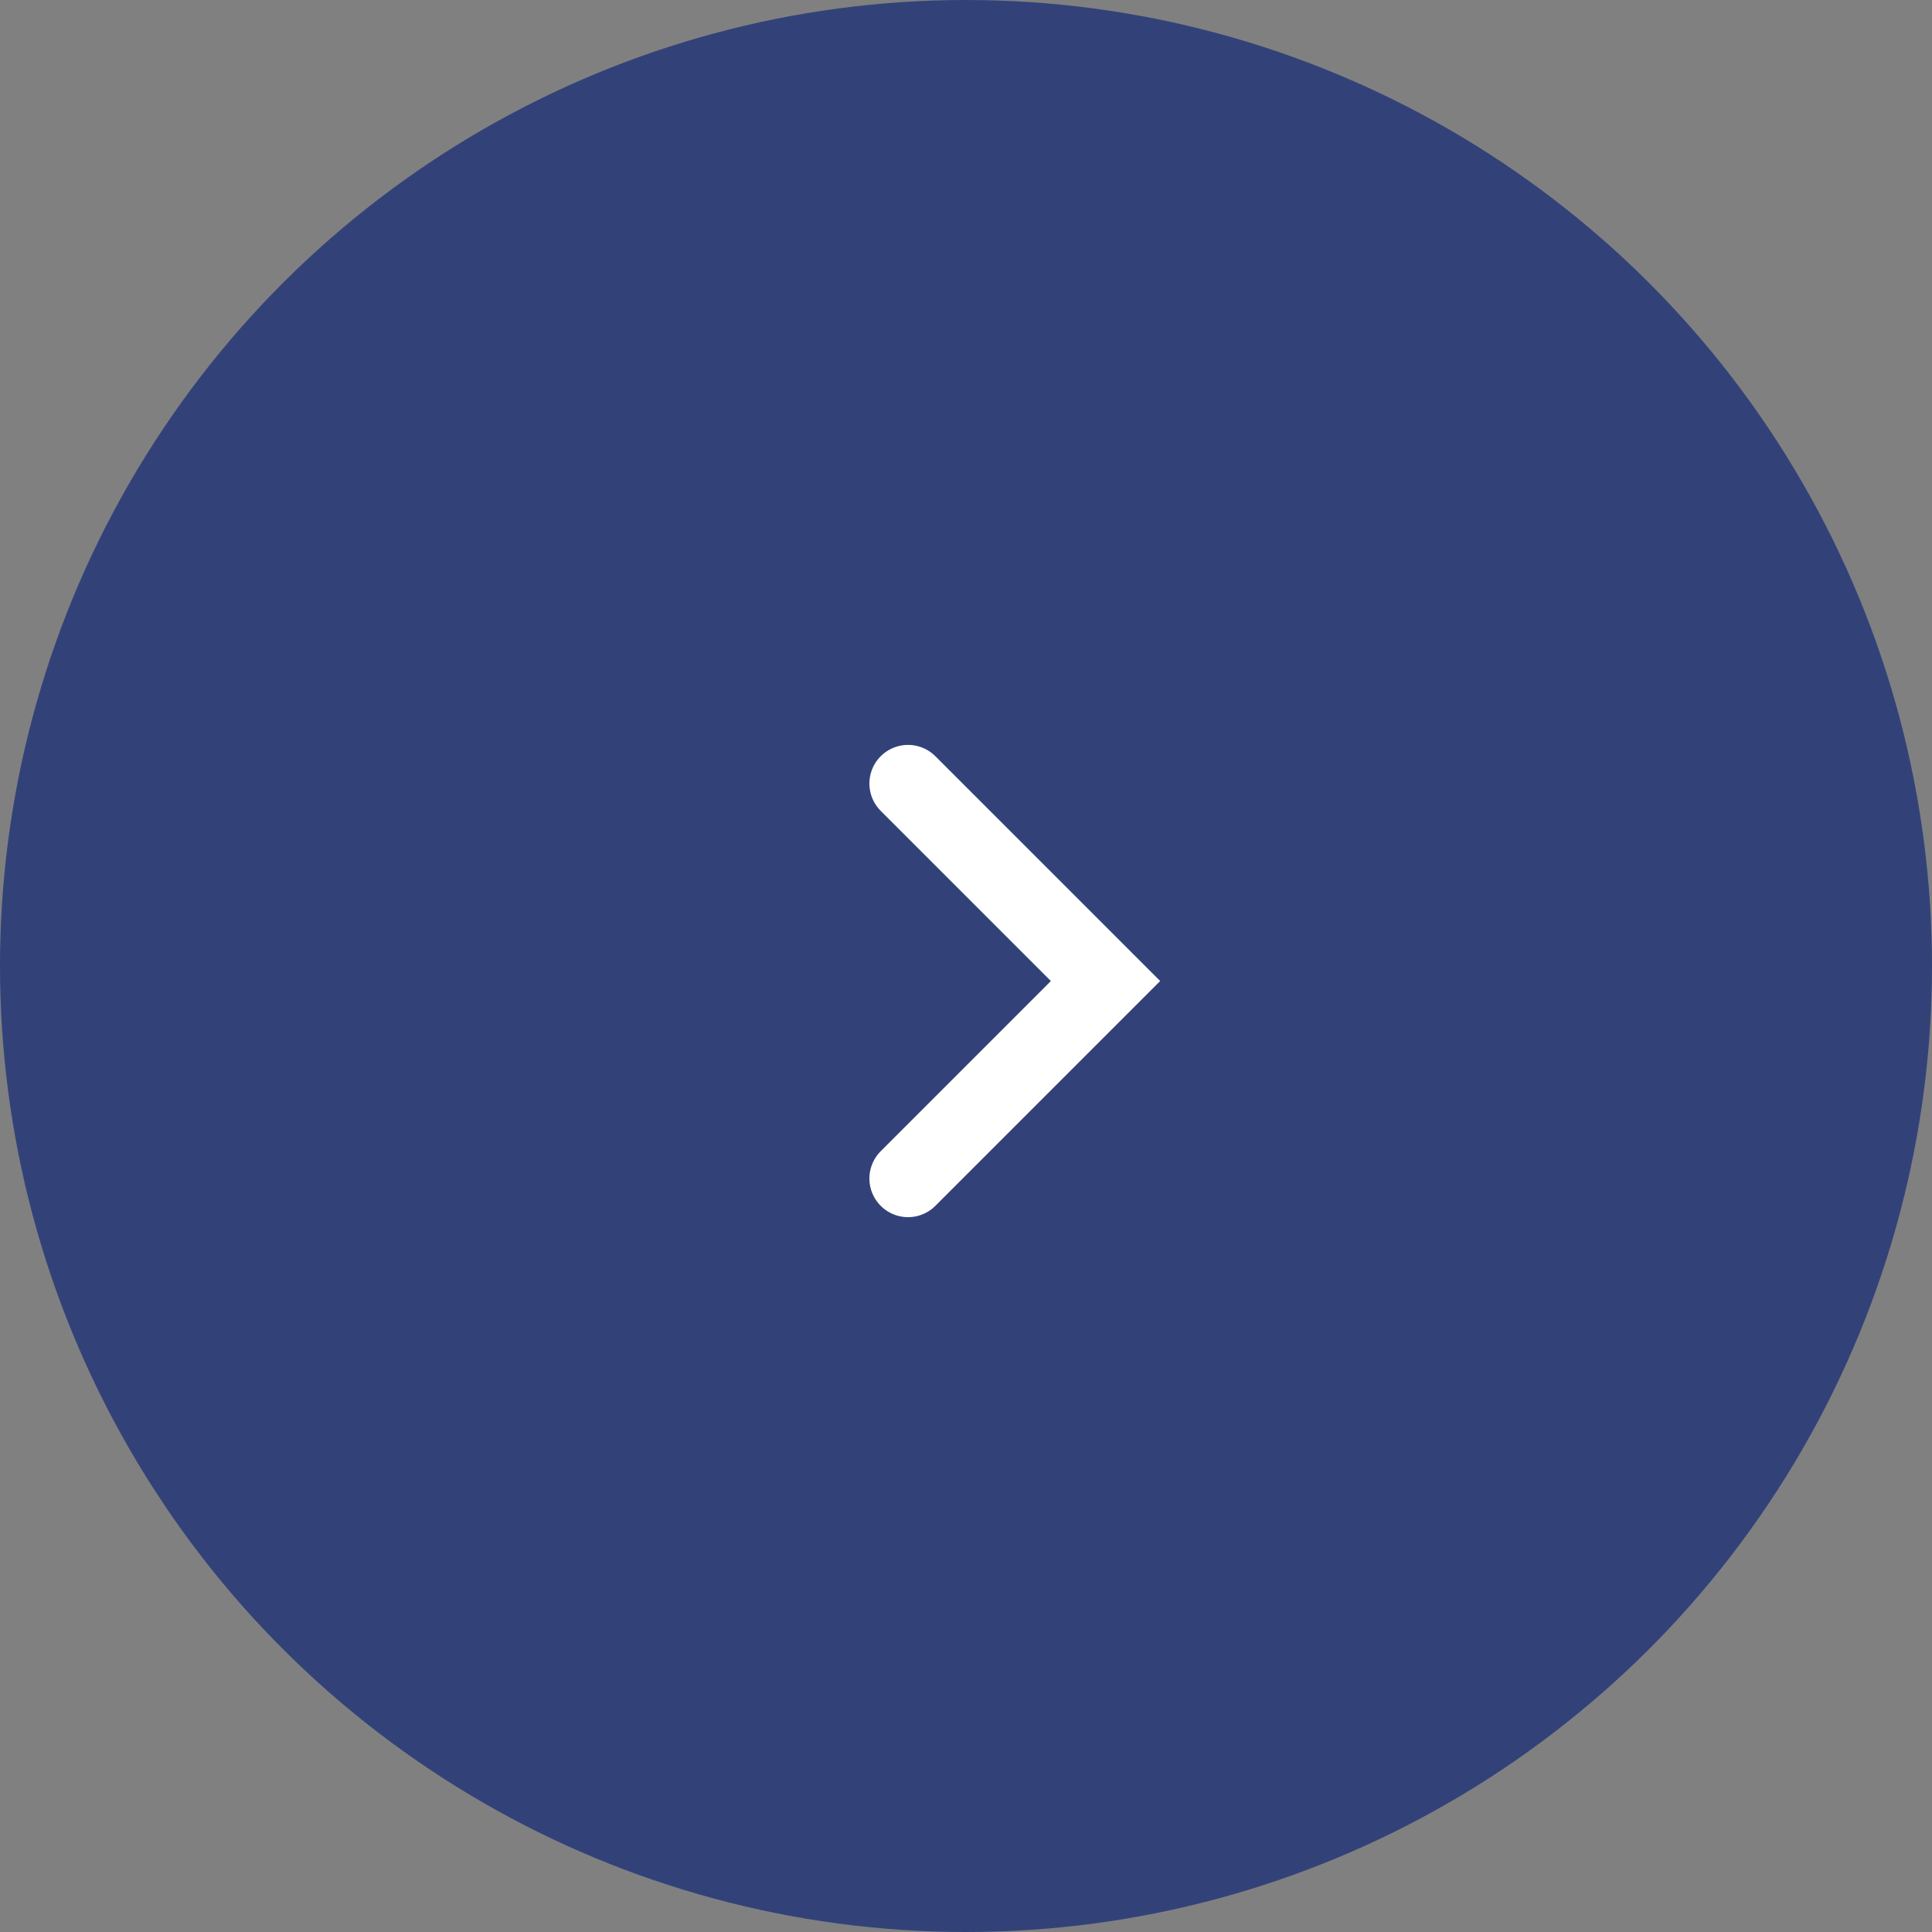 <svg id="ico-next" xmlns="http://www.w3.org/2000/svg" width="50" height="50" viewBox="0 0 50 50">
  <rect x="0" y="0" width="50" height="50" fill="#808080" stroke="none"/>
  <circle id="Ellipse_1" data-name="Ellipse 1" cx="25" cy="25" r="25" transform="translate(50) rotate(90)" fill="#324279"/>
  <path id="Path_41" data-name="Path 41" d="M0,5.111,5.111,0l5.111,5.111" transform="translate(28.611 20.278) rotate(90)" fill="none" stroke="#fff" stroke-linecap="round" stroke-width="2"/>
</svg>
